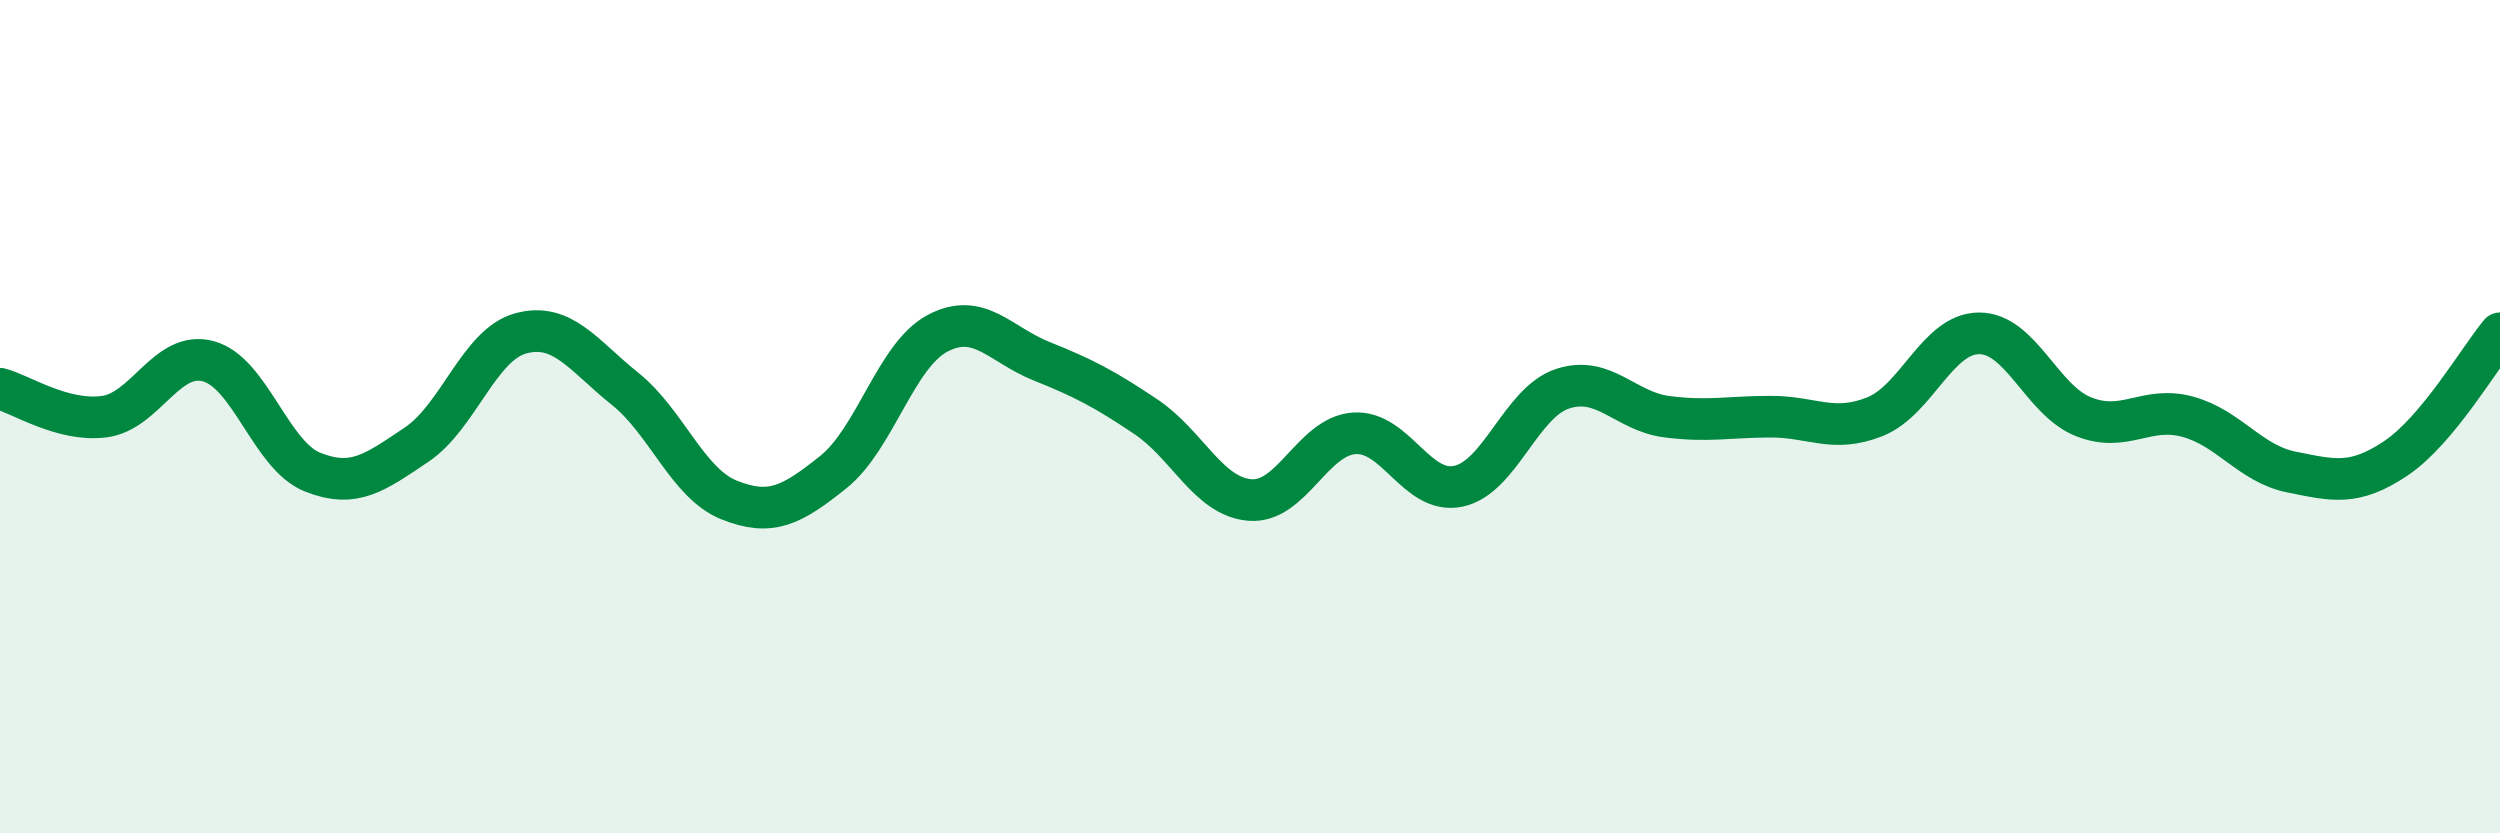 
    <svg width="60" height="20" viewBox="0 0 60 20" xmlns="http://www.w3.org/2000/svg">
      <path
        d="M 0,9.33 C 0.5,9.46 1.5,10.13 2.5,10 C 3.5,9.87 4,8.4 5,8.67 C 6,8.94 6.5,10.93 7.5,11.33 C 8.5,11.73 9,11.34 10,10.67 C 11,10 11.5,8.27 12.5,8 C 13.5,7.73 14,8.53 15,9.33 C 16,10.13 16.5,11.6 17.5,12 C 18.5,12.4 19,12.13 20,11.33 C 21,10.53 21.5,8.53 22.5,8 C 23.5,7.47 24,8.27 25,8.67 C 26,9.07 26.5,9.33 27.5,10 C 28.5,10.67 29,11.92 30,12 C 31,12.08 31.5,10.47 32.5,10.4 C 33.5,10.33 34,11.88 35,11.67 C 36,11.46 36.5,9.66 37.5,9.33 C 38.5,9 39,9.87 40,10 C 41,10.13 41.5,10 42.5,10 C 43.5,10 44,10.4 45,10 C 46,9.6 46.5,8 47.5,8 C 48.5,8 49,9.6 50,10 C 51,10.4 51.5,9.73 52.5,10 C 53.5,10.27 54,11.13 55,11.33 C 56,11.53 56.5,11.67 57.5,11 C 58.5,10.33 59.5,8.6 60,8L60 20L0 20Z"
        fill="#008740"
        opacity="0.1"
        stroke-linecap="round"
        stroke-linejoin="round"
      />
      <path
        d="M 0,9.33 C 0.5,9.46 1.5,10.13 2.5,10 C 3.5,9.87 4,8.4 5,8.67 C 6,8.94 6.5,10.93 7.5,11.33 C 8.5,11.73 9,11.34 10,10.67 C 11,10 11.5,8.27 12.5,8 C 13.5,7.73 14,8.53 15,9.33 C 16,10.13 16.5,11.6 17.5,12 C 18.5,12.4 19,12.13 20,11.33 C 21,10.53 21.5,8.53 22.5,8 C 23.5,7.47 24,8.27 25,8.67 C 26,9.07 26.5,9.33 27.5,10 C 28.5,10.67 29,11.92 30,12 C 31,12.08 31.5,10.47 32.5,10.4 C 33.5,10.33 34,11.88 35,11.67 C 36,11.46 36.5,9.66 37.5,9.33 C 38.5,9 39,9.87 40,10 C 41,10.13 41.5,10 42.5,10 C 43.5,10 44,10.4 45,10 C 46,9.6 46.5,8 47.5,8 C 48.5,8 49,9.6 50,10 C 51,10.4 51.5,9.73 52.5,10 C 53.5,10.27 54,11.13 55,11.33 C 56,11.53 56.5,11.67 57.5,11 C 58.5,10.33 59.5,8.6 60,8"
        stroke="#008740"
        stroke-width="1"
        fill="none"
        stroke-linecap="round"
        stroke-linejoin="round"
      />
    </svg>
  